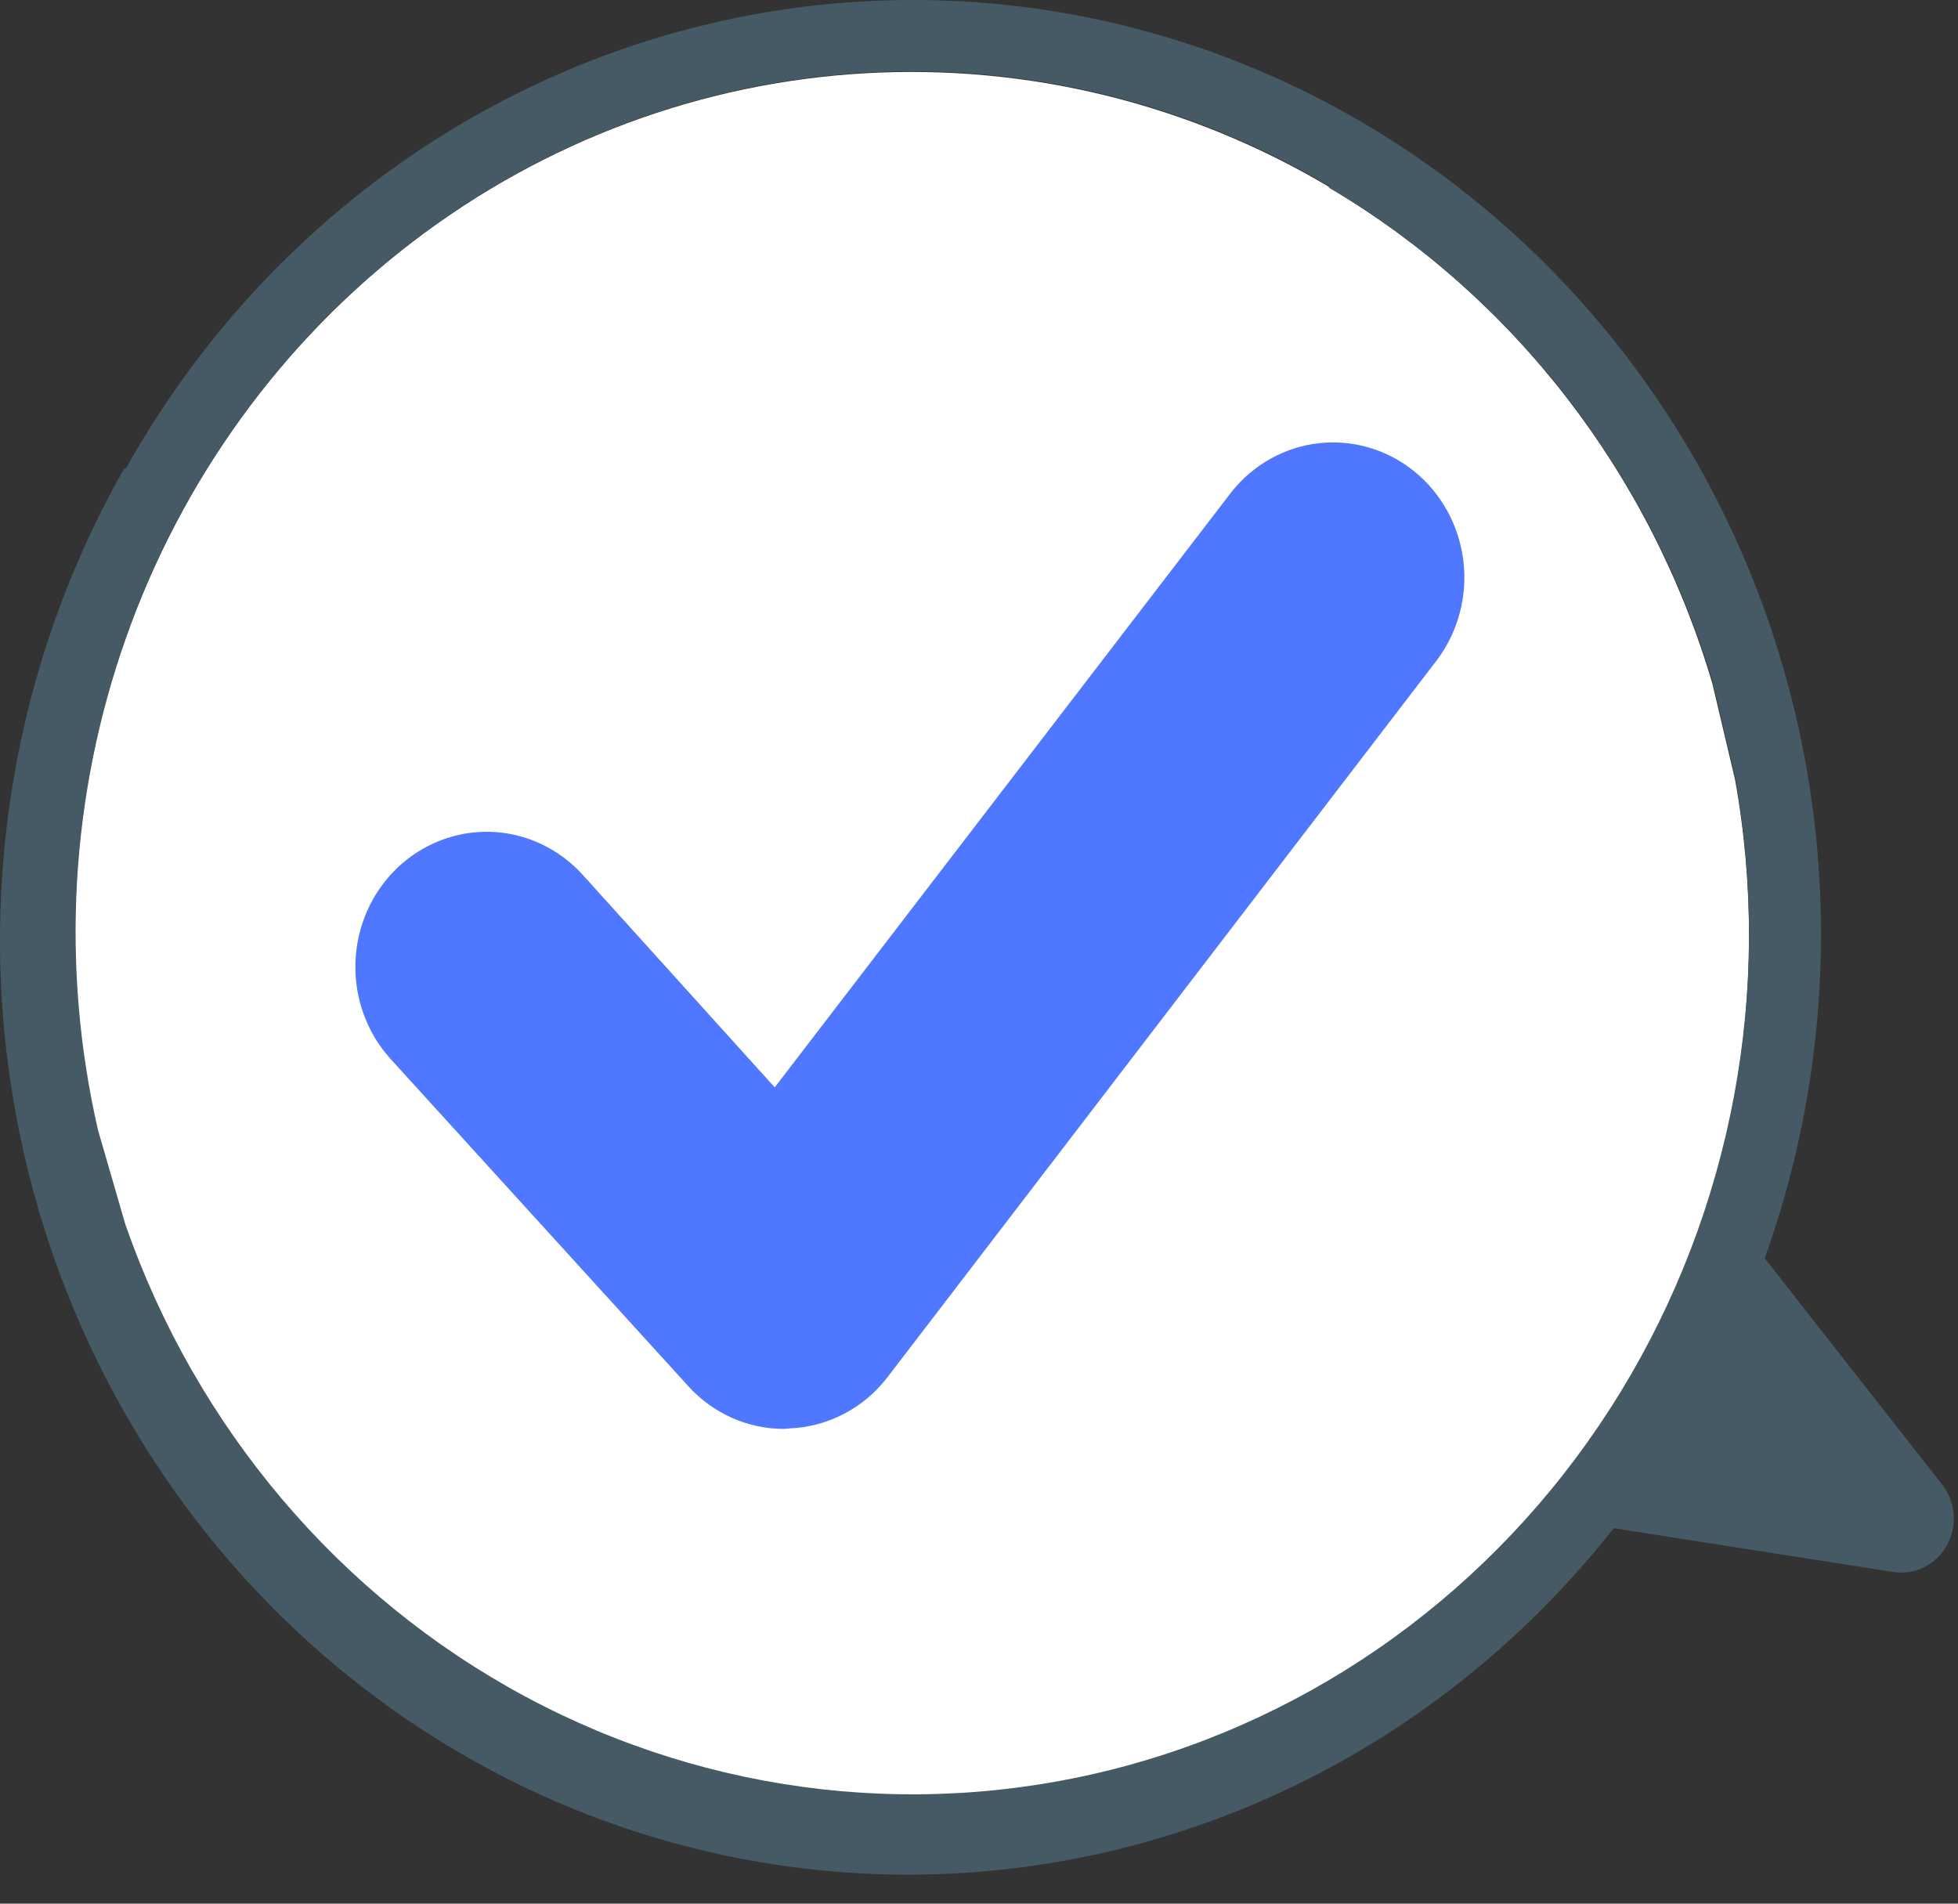 <svg xmlns="http://www.w3.org/2000/svg" width="36" height="35" viewBox="0 0 36 35" fill="none"><rect x="0" y="0" width="36" height="35" fill="#333333" stroke="none"/><path d="M24.447 3.456C27.835 5.461 30.352 8.72 31.484 12.569L31.901 14.334C32.605 18.248 31.849 22.291 29.785 25.658C27.72 29.024 24.499 31.466 20.763 32.498C17.027 33.529 13.05 33.074 9.626 31.222C6.201 29.371 3.581 26.259 2.286 22.508L1.787 20.767C1.101 17.758 1.285 14.609 2.318 11.707C3.35 8.805 5.186 6.278 7.598 4.437C10.01 2.596 12.893 1.522 15.891 1.348C18.89 1.174 21.872 1.906 24.47 3.456H24.447Z" fill="white"></path><path d="M2.283 8.615C0.158 12.354 -0.515 16.781 0.397 21.01C1.309 25.238 3.74 28.956 7.202 31.419C10.664 33.882 14.903 34.908 19.069 34.292C23.235 33.676 27.021 31.463 29.67 28.097L34.796 28.9C34.99 28.933 35.19 28.905 35.367 28.819C35.545 28.733 35.693 28.593 35.792 28.418C35.891 28.243 35.935 28.041 35.919 27.84C35.903 27.638 35.828 27.446 35.704 27.289L32.446 23.134C33.897 19.094 33.82 14.641 32.231 10.657C30.642 6.672 27.656 3.448 23.866 1.621C20.075 -0.205 15.757 -0.5 11.765 0.795C7.774 2.091 4.401 4.882 2.314 8.615H2.283ZM24.426 3.442C27.815 5.436 30.339 8.683 31.485 12.523L31.902 14.287C32.604 18.197 31.851 22.235 29.792 25.599C27.733 28.963 24.519 31.406 20.789 32.443C17.059 33.479 13.087 33.033 9.662 31.194C6.238 29.354 3.611 26.255 2.305 22.513L1.802 20.777C1.112 17.771 1.291 14.623 2.319 11.721C3.346 8.819 5.176 6.29 7.583 4.445C9.99 2.601 12.869 1.521 15.865 1.339C18.861 1.158 21.843 1.882 24.444 3.424L24.426 3.442Z" fill="#455A64"></path><path d="M14.416 26.271C14.086 26.272 13.76 26.203 13.457 26.068C13.154 25.933 12.881 25.735 12.656 25.487L7.185 19.474C6.968 19.236 6.799 18.956 6.688 18.651C6.576 18.345 6.524 18.02 6.535 17.695C6.546 17.369 6.618 17.048 6.749 16.751C6.88 16.454 7.067 16.186 7.298 15.963C7.53 15.74 7.802 15.567 8.098 15.452C8.395 15.337 8.711 15.284 9.028 15.294C9.344 15.305 9.656 15.38 9.945 15.515C10.233 15.65 10.493 15.842 10.71 16.08L14.244 19.992L22.65 9.035C23.052 8.535 23.628 8.217 24.255 8.148C24.882 8.08 25.51 8.266 26.005 8.668C26.5 9.07 26.823 9.656 26.904 10.299C26.985 10.943 26.817 11.593 26.438 12.112L16.312 25.328C16.096 25.607 15.825 25.835 15.515 25.996C15.206 26.157 14.867 26.248 14.521 26.262L14.416 26.271Z" fill="#5077FF"></path></svg>